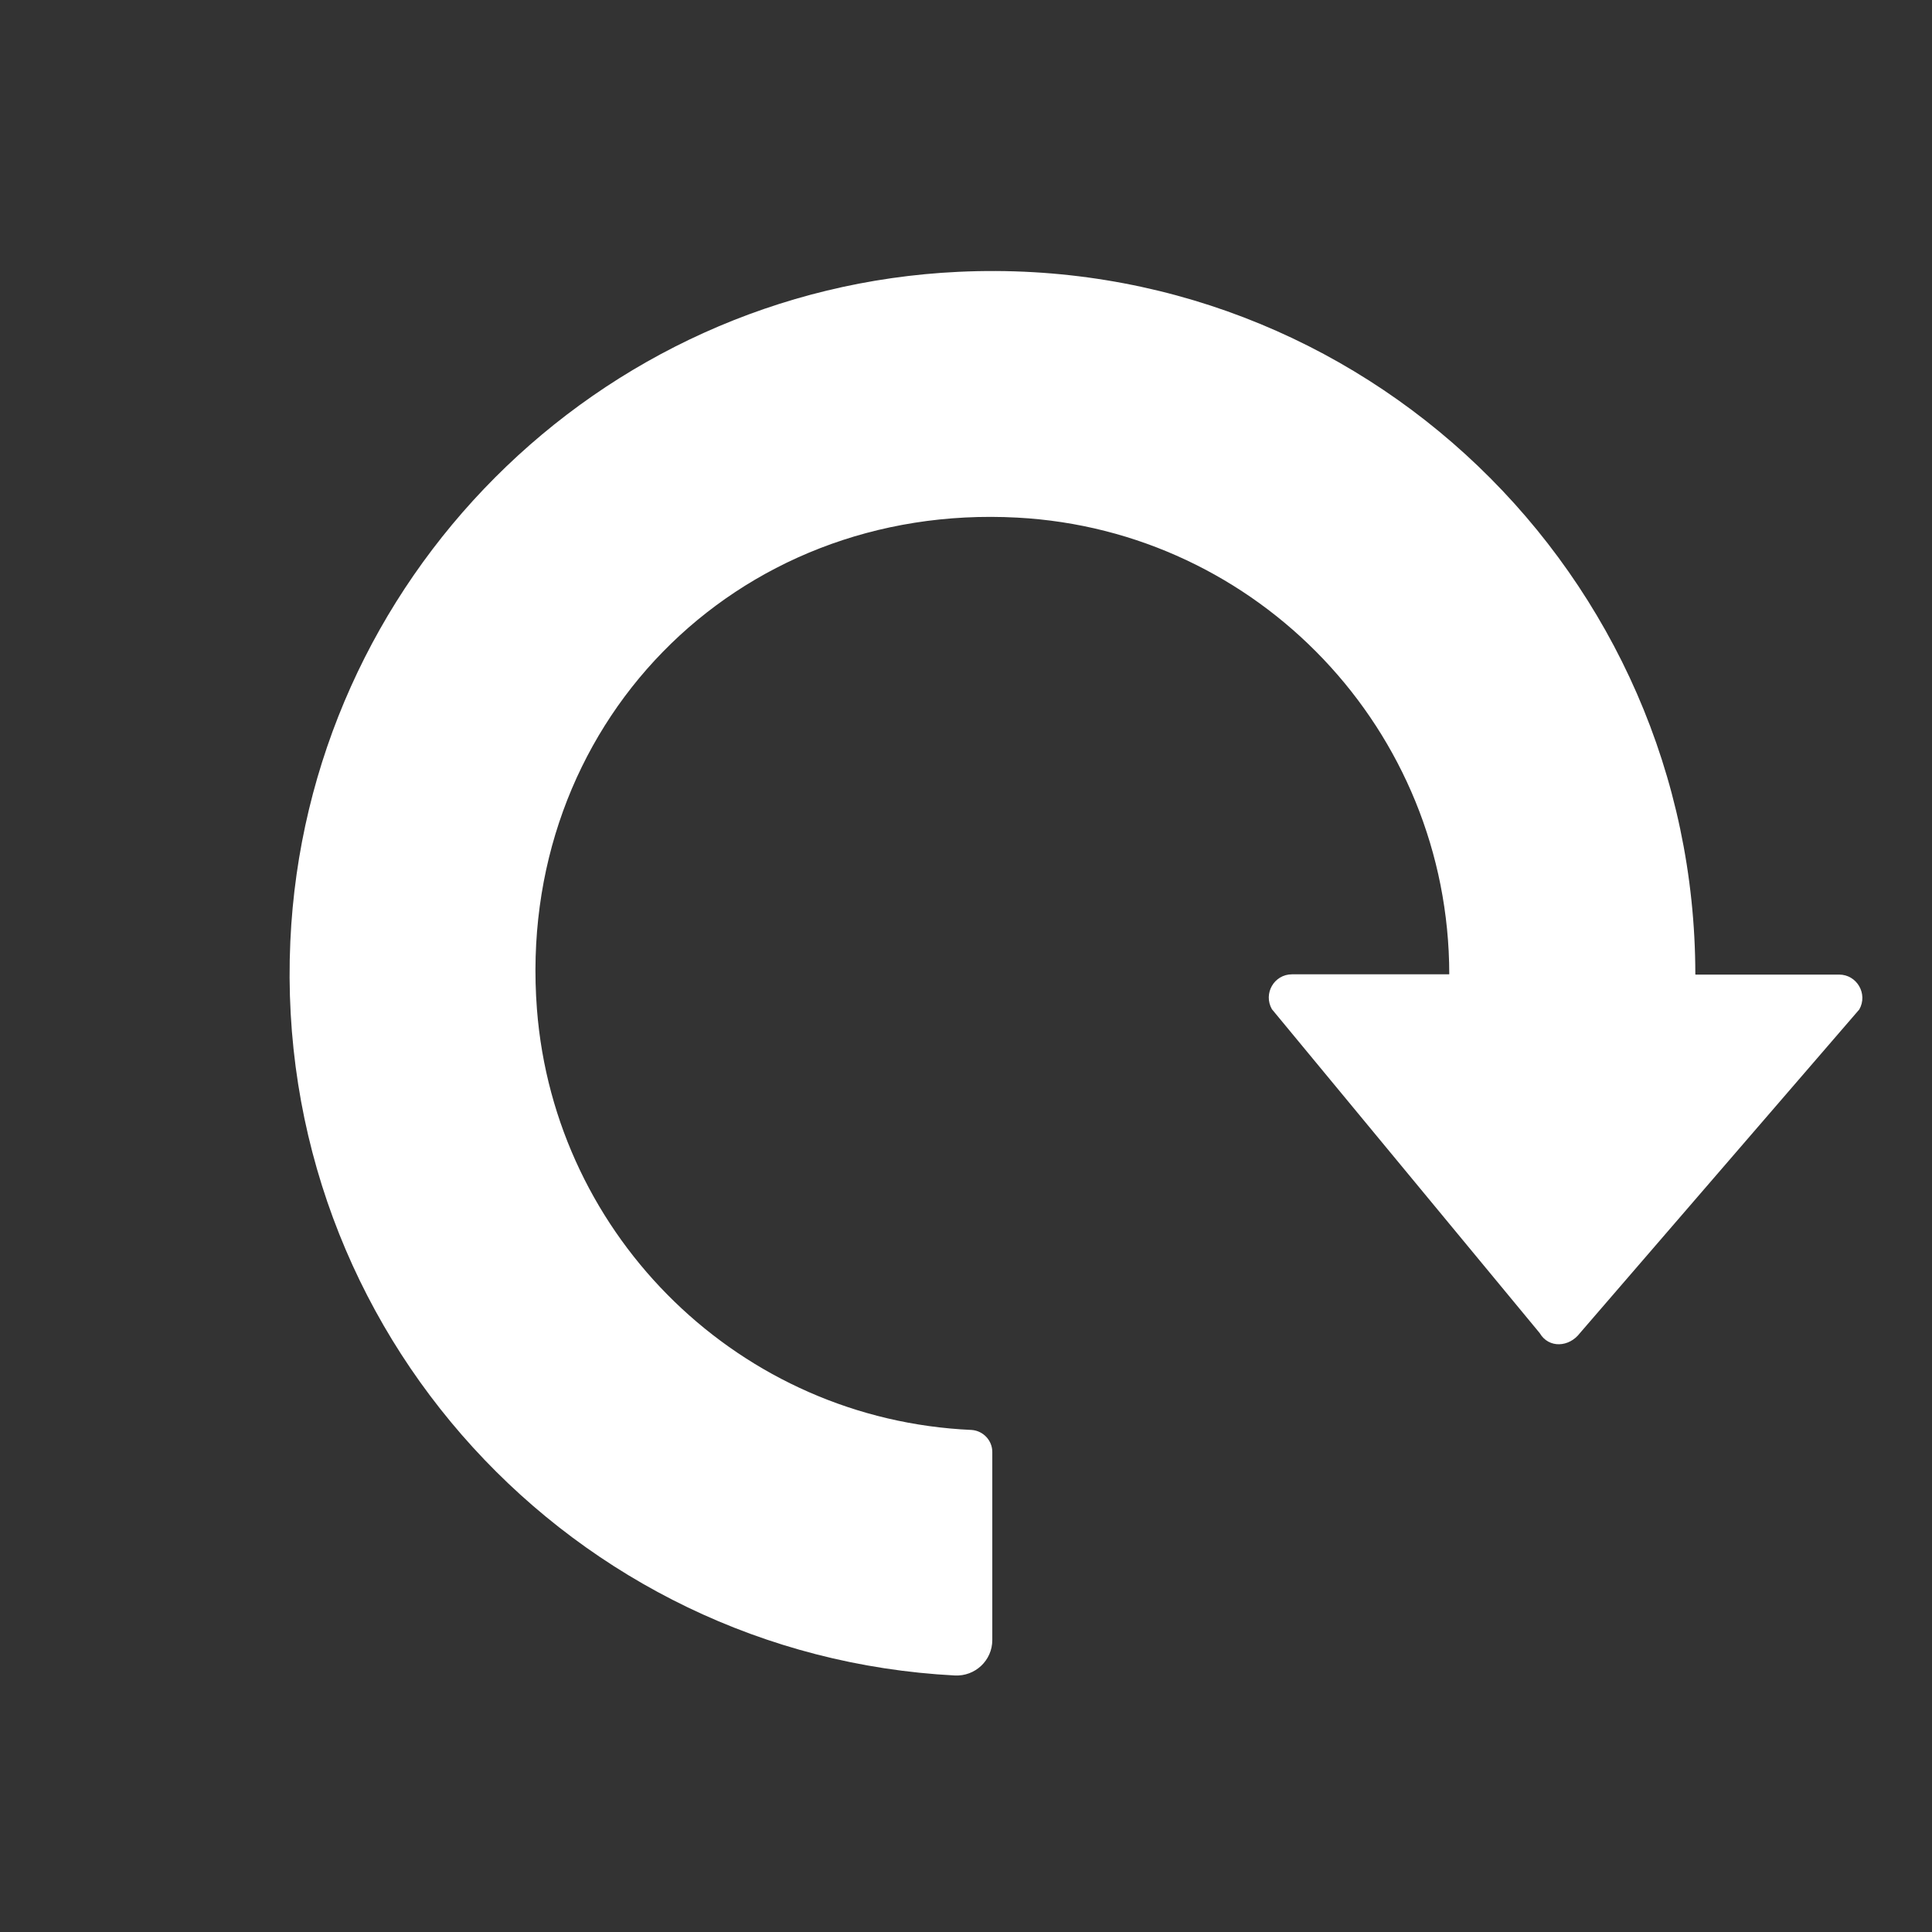 <?xml version="1.0" encoding="utf-8"?>
<!-- Generator: Adobe Illustrator 19.2.1, SVG Export Plug-In . SVG Version: 6.00 Build 0)  -->
<svg version="1.1" id="Layer_1" xmlns="http://www.w3.org/2000/svg" xmlns:xlink="http://www.w3.org/1999/xlink" x="0px" y="0px"
	 viewBox="0 0 720 720" style="enable-background:new 0 0 720 720;" xml:space="preserve">
<rect x="0" y="0" width="720" height="720" fill="#333333" stroke="none"/>
<style type="text/css">
	.st0{fill:#FFFFFF;}
</style>
<path class="st0" d="M369.8,541.1v70.1c0,7.6-6.4,13.6-14,13.2C213.7,617,101.6,496.3,108.2,350.8c6.1-134.6,114.4-243.2,249-249.5
	c150.4-7.1,274.5,113,274.6,261.8c0,0.1,0.1,0.1,0.1,0.1h53.5c6.6,0,10.8,7.2,7.5,13L588.8,496.8c-4,5.3-11.6,5.8-15,0l-99.8-120.7
	c-3.3-5.8,0.8-13,7.5-13H540c0.1,0,0.1-0.1,0.1-0.1c-0.1-90.9-71.3-165.3-161-170.1c-105.4-5.7-187.1,78-179,183.2
	c6.6,85.3,76,153,162,156.8C366.4,533.2,369.8,536.8,369.8,541.1z"/>
</svg>
